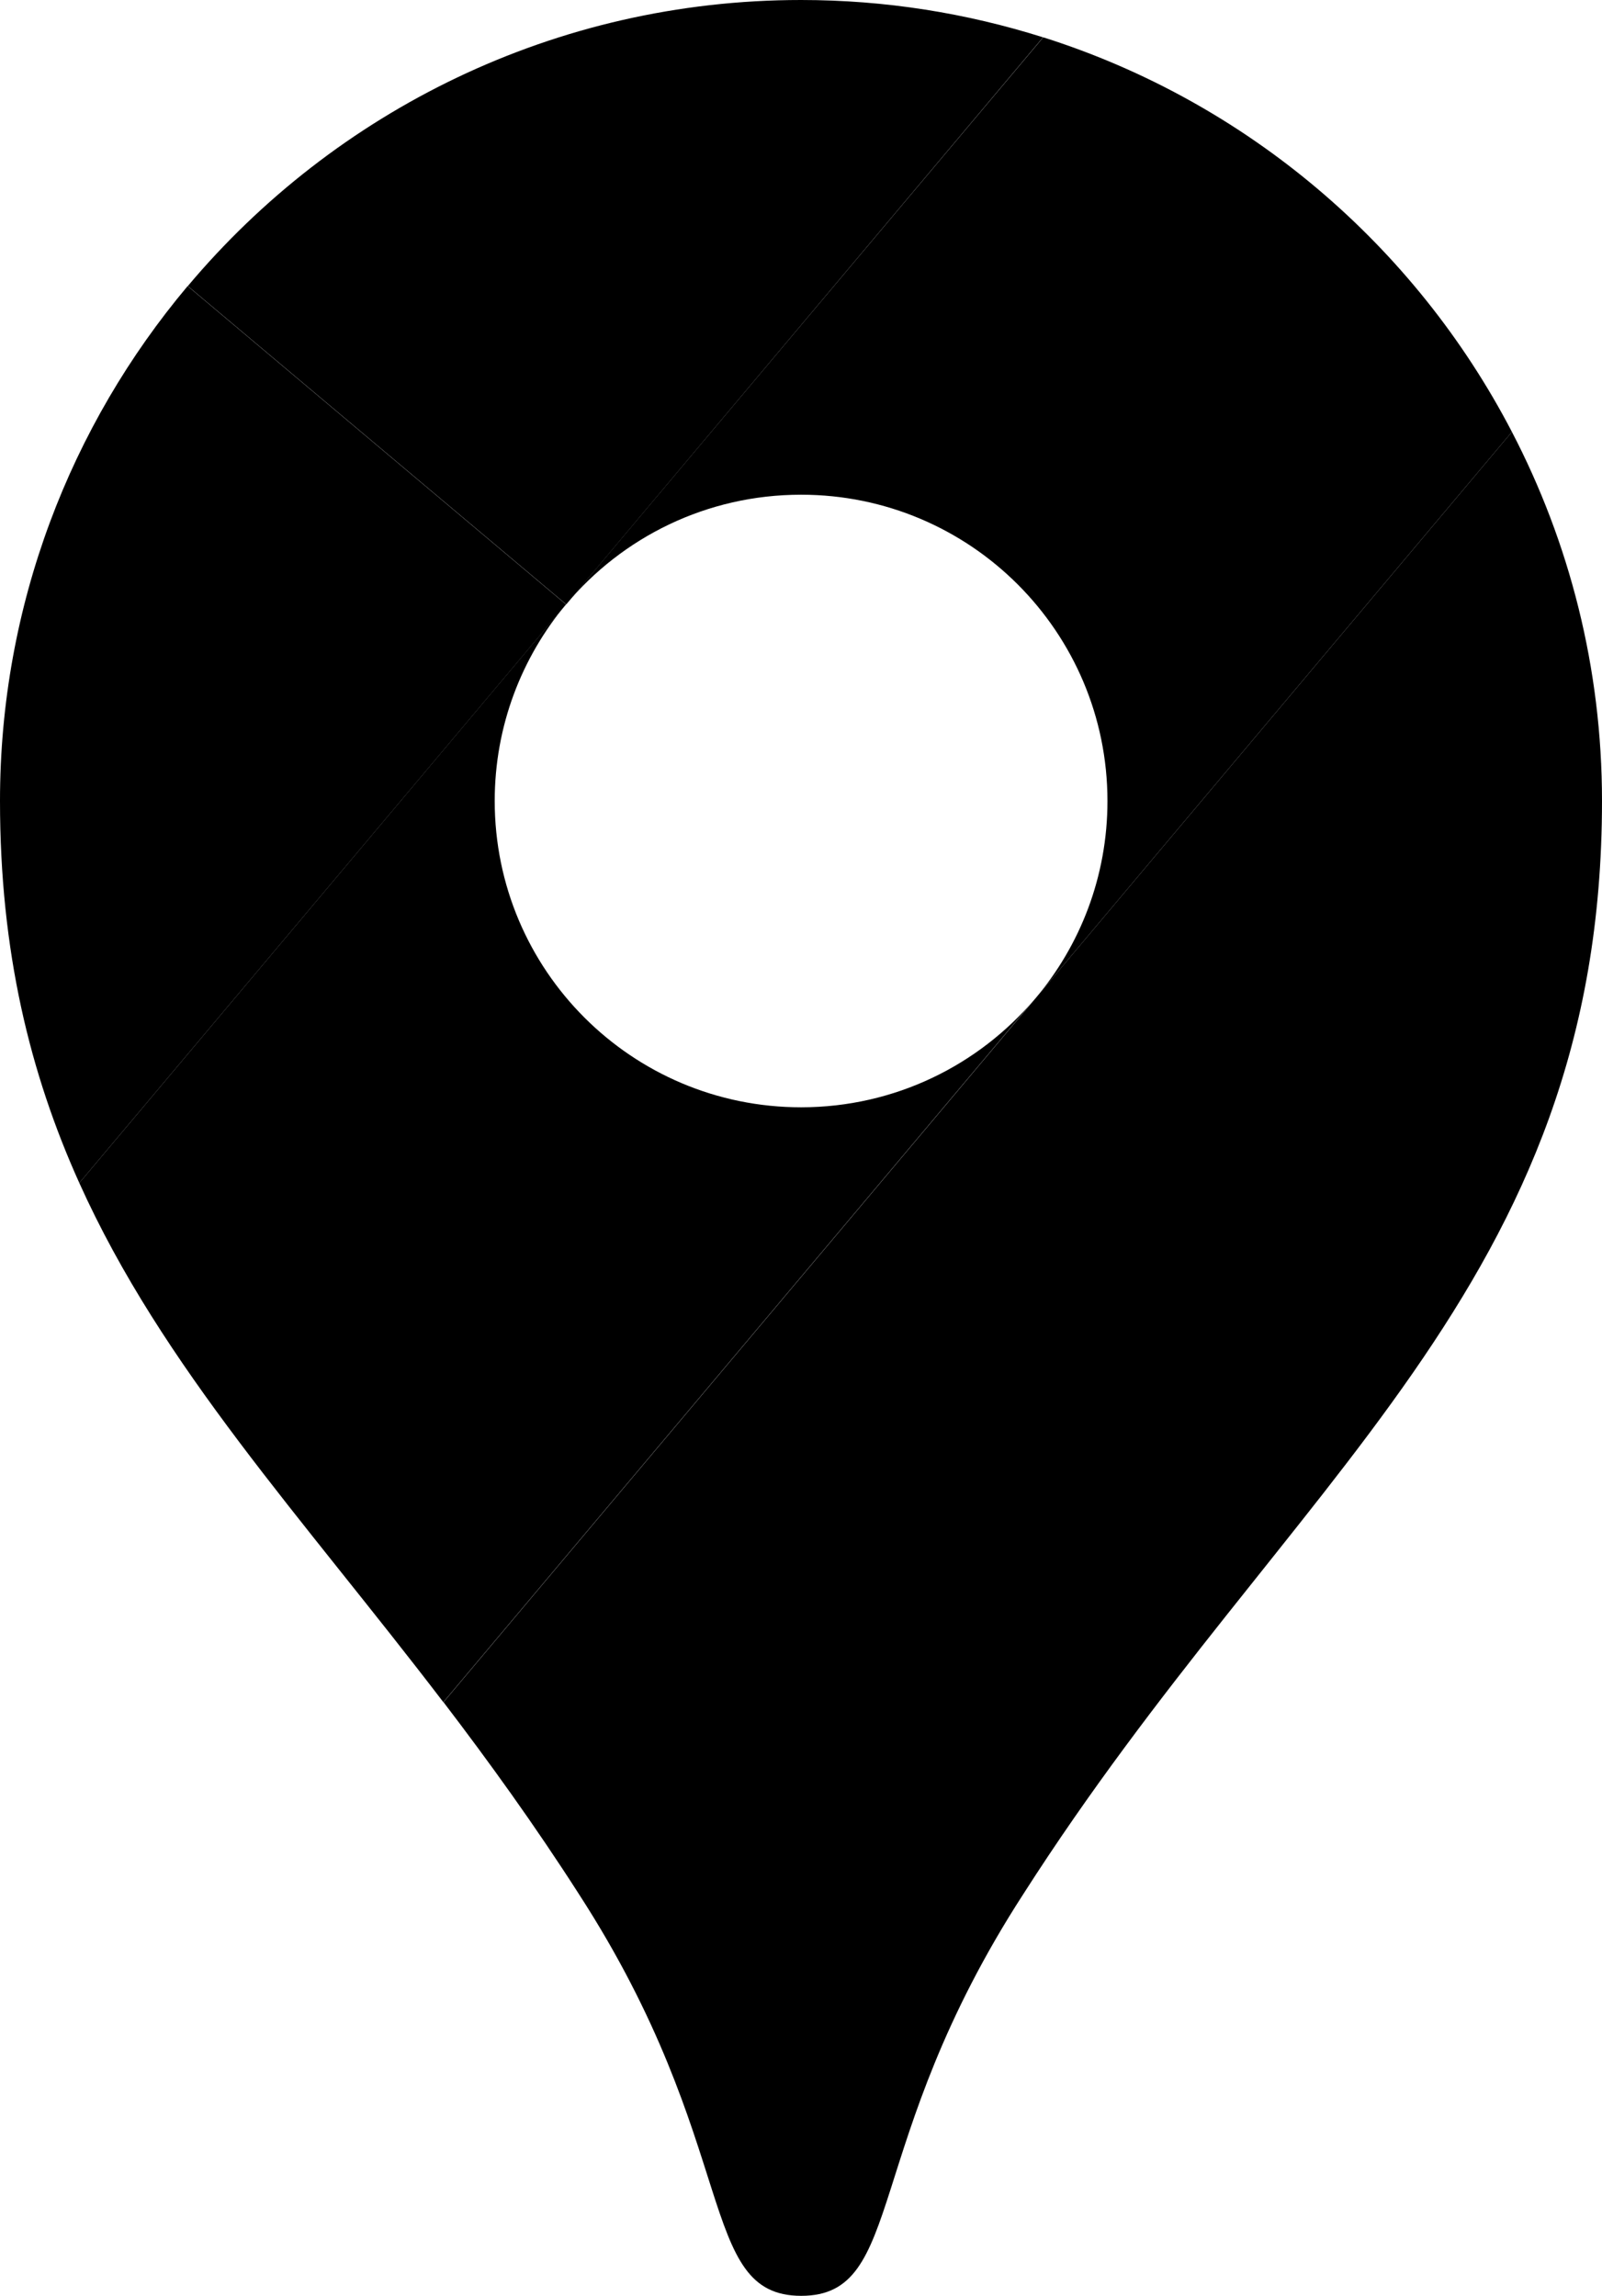 <?xml version="1.0" encoding="UTF-8"?>
<svg xmlns="http://www.w3.org/2000/svg" version="1.1" viewBox="0 0 5716.31 8192">
  <!-- Generator: Adobe Illustrator 29.7.1, SVG Export Plug-In . SVG Version: 2.1.1 Build 8)  -->
  <defs>
    <style>
      .st0 {
        fill-rule: evenodd;
      }
    </style>
  </defs>
  <g id="Layer_1" image-rendering="optimizeQuality" shape-rendering="geometricPrecision" text-rendering="geometricPrecision">
    <path class="st0" d="M3721.89,133.18C3449.37,47.09,3159.49,0,2858.46,0,1980.16,0,1194.17,397.03,670.16,1020.74l1350.26,1135.95L3721.87,133.15l.02.02Z"/>
    <path class="st0" d="M669.55,1020.74C252.08,1517.5,0,2158.56,0,2857.85c0,537.63,107.15,973.06,283.04,1363.28l1736.76-2064.44L669.55,1020.74Z"/>
    <path class="st0" d="M2858.46,1765.25c603.91,0,1093.22,489.31,1093.22,1093.22,0,268.81-97.25,515.33-258.27,705.48,0,0,863.43-1026.93,1701.45-2022.93-346.25-665.84-946.42-1178.08-1672.35-1407.86l-1702.7,2023.54c200.69-239.69,501.72-391.45,838.66-391.45Z"/>
    <path class="st0" d="M2858.46,3951.06c-603.91,0-1093.22-489.31-1093.22-1093.22,0-266.97,95.99-511.62,254.56-701.77L283.04,4221.13c296.68,658.42,790.34,1186.75,1298.87,1852.57l2110.86-2509.75c-200.07,236.62-499.85,387.12-834.31,387.12Z"/>
    <path class="st0" d="M3651.28,6758.75c953.23-1490.86,2065.03-2167.85,2065.03-3900.9,0-475.08-116.44-922.88-321.45-1316.81L1582.52,6073.72c161.66,211.85,324.55,437.28,483.73,685.67,579.75,895.65,418.7,1432.63,792.82,1432.63s212.44-537.63,792.21-1433.27Z"/>
  </g>
</svg>